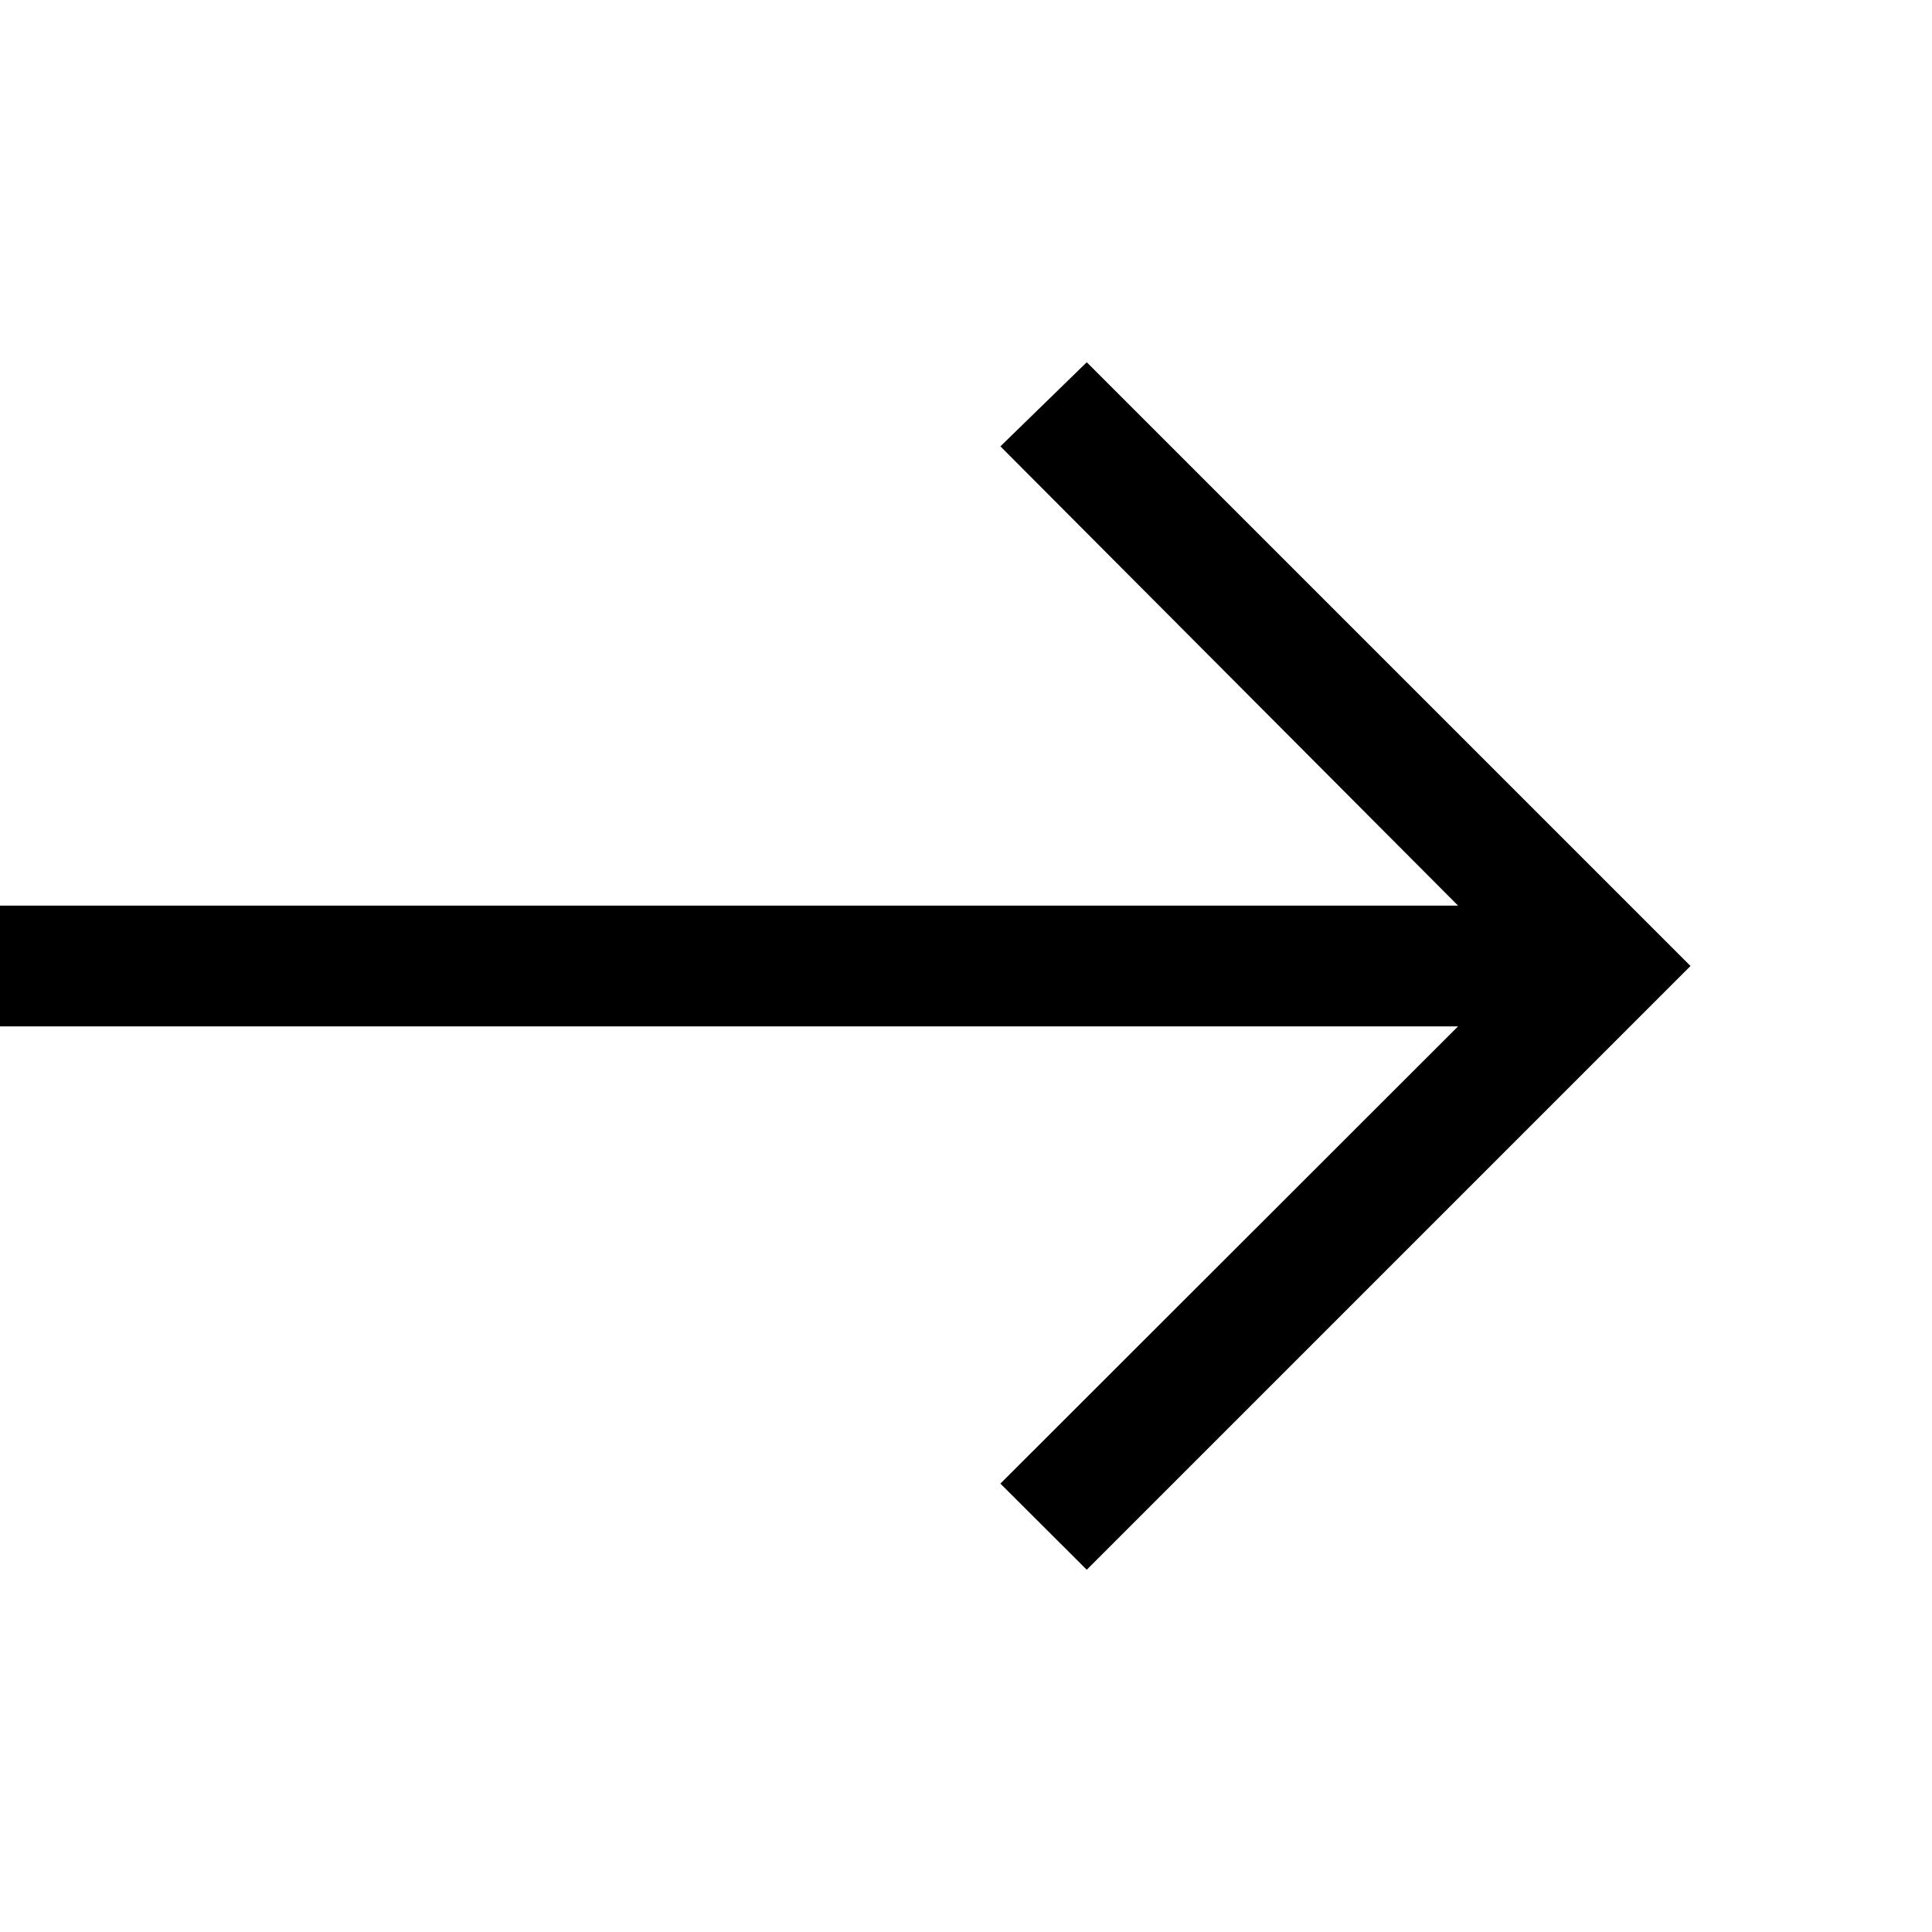 <svg xmlns="http://www.w3.org/2000/svg" width="32" height="32" fill="currentColor" viewBox="0 0 32 32">
  <g clip-path="url(#a)">
    <path d="m18 6-1.43 1.393L24.15 15H0v2h24.15l-7.58 7.573L18 26l10-10L18 6Z"/>
  </g>
  <defs>
    <clipPath id="a">
      <path d="M0 0h32v32H0z"/>
    </clipPath>
  </defs>
</svg>
